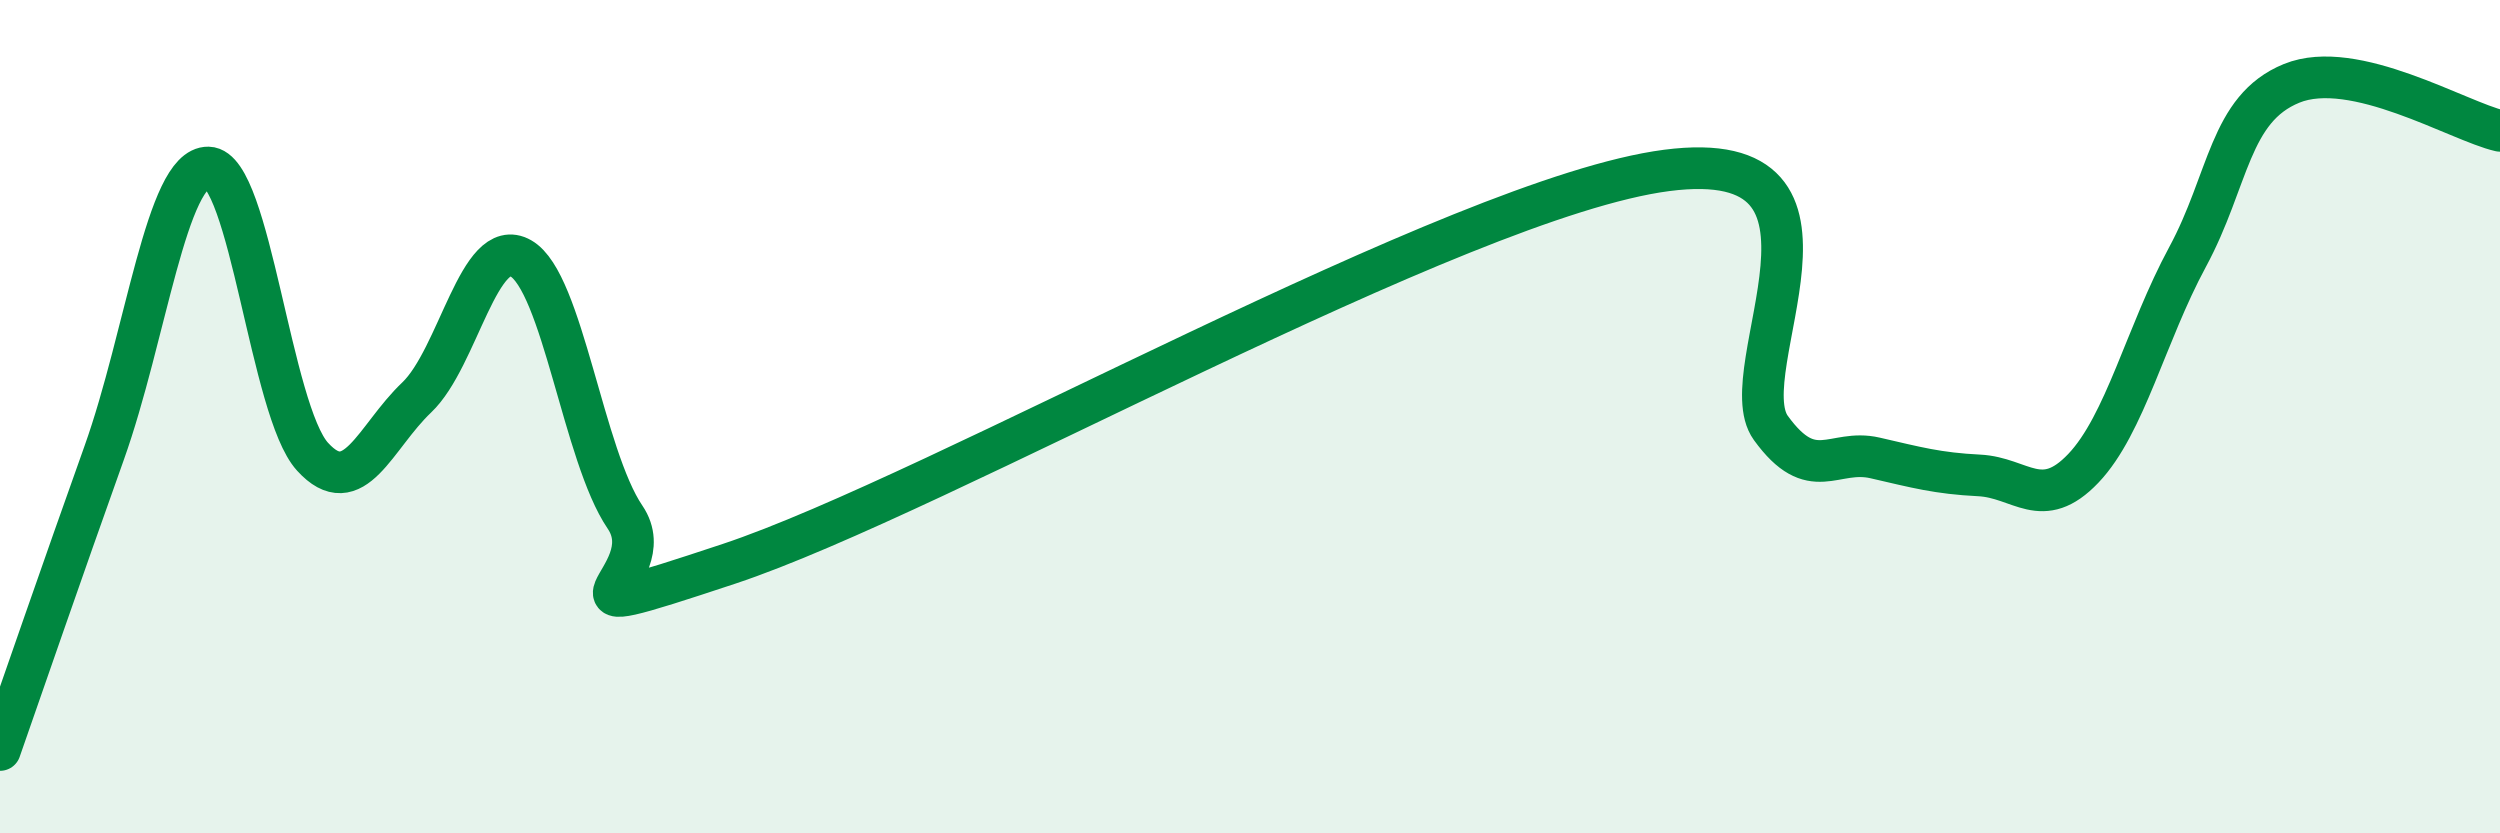 
    <svg width="60" height="20" viewBox="0 0 60 20" xmlns="http://www.w3.org/2000/svg">
      <path
        d="M 0,18 C 0.5,16.57 1.5,13.67 2.5,10.87 C 3.5,8.07 4,4 5,4.02 C 6,4.04 6.5,9.86 7.5,10.96 C 8.5,12.06 9,10.49 10,9.54 C 11,8.59 11.5,5.63 12.5,6.2 C 13.5,6.77 14,10.94 15,12.41 C 16,13.88 12.5,15.19 17.5,13.53 C 22.5,11.87 35,4.74 40,4.09 C 45,3.44 41.5,8.89 42.5,10.27 C 43.5,11.65 44,10.76 45,10.99 C 46,11.22 46.5,11.36 47.5,11.41 C 48.5,11.46 49,12.29 50,11.24 C 51,10.19 51.5,8.02 52.5,6.17 C 53.5,4.32 53.5,2.61 55,2 C 56.5,1.39 59,2.91 60,3.14L60 20L0 20Z"
        fill="#008740"
        opacity="0.1"
        stroke-linecap="round"
        stroke-linejoin="round"
      />
      <path
        d="M 0,18 C 0.5,16.57 1.5,13.67 2.5,10.87 C 3.5,8.07 4,4 5,4.02 C 6,4.04 6.5,9.86 7.5,10.96 C 8.5,12.06 9,10.49 10,9.54 C 11,8.59 11.5,5.63 12.5,6.2 C 13.5,6.77 14,10.94 15,12.41 C 16,13.88 12.5,15.19 17.5,13.53 C 22.5,11.87 35,4.74 40,4.09 C 45,3.44 41.5,8.89 42.5,10.27 C 43.5,11.65 44,10.76 45,10.99 C 46,11.22 46.5,11.36 47.5,11.41 C 48.5,11.46 49,12.29 50,11.24 C 51,10.19 51.5,8.02 52.5,6.17 C 53.5,4.32 53.5,2.61 55,2 C 56.5,1.39 59,2.91 60,3.14"
        stroke="#008740"
        stroke-width="1"
        fill="none"
        stroke-linecap="round"
        stroke-linejoin="round"
      />
    </svg>
  
